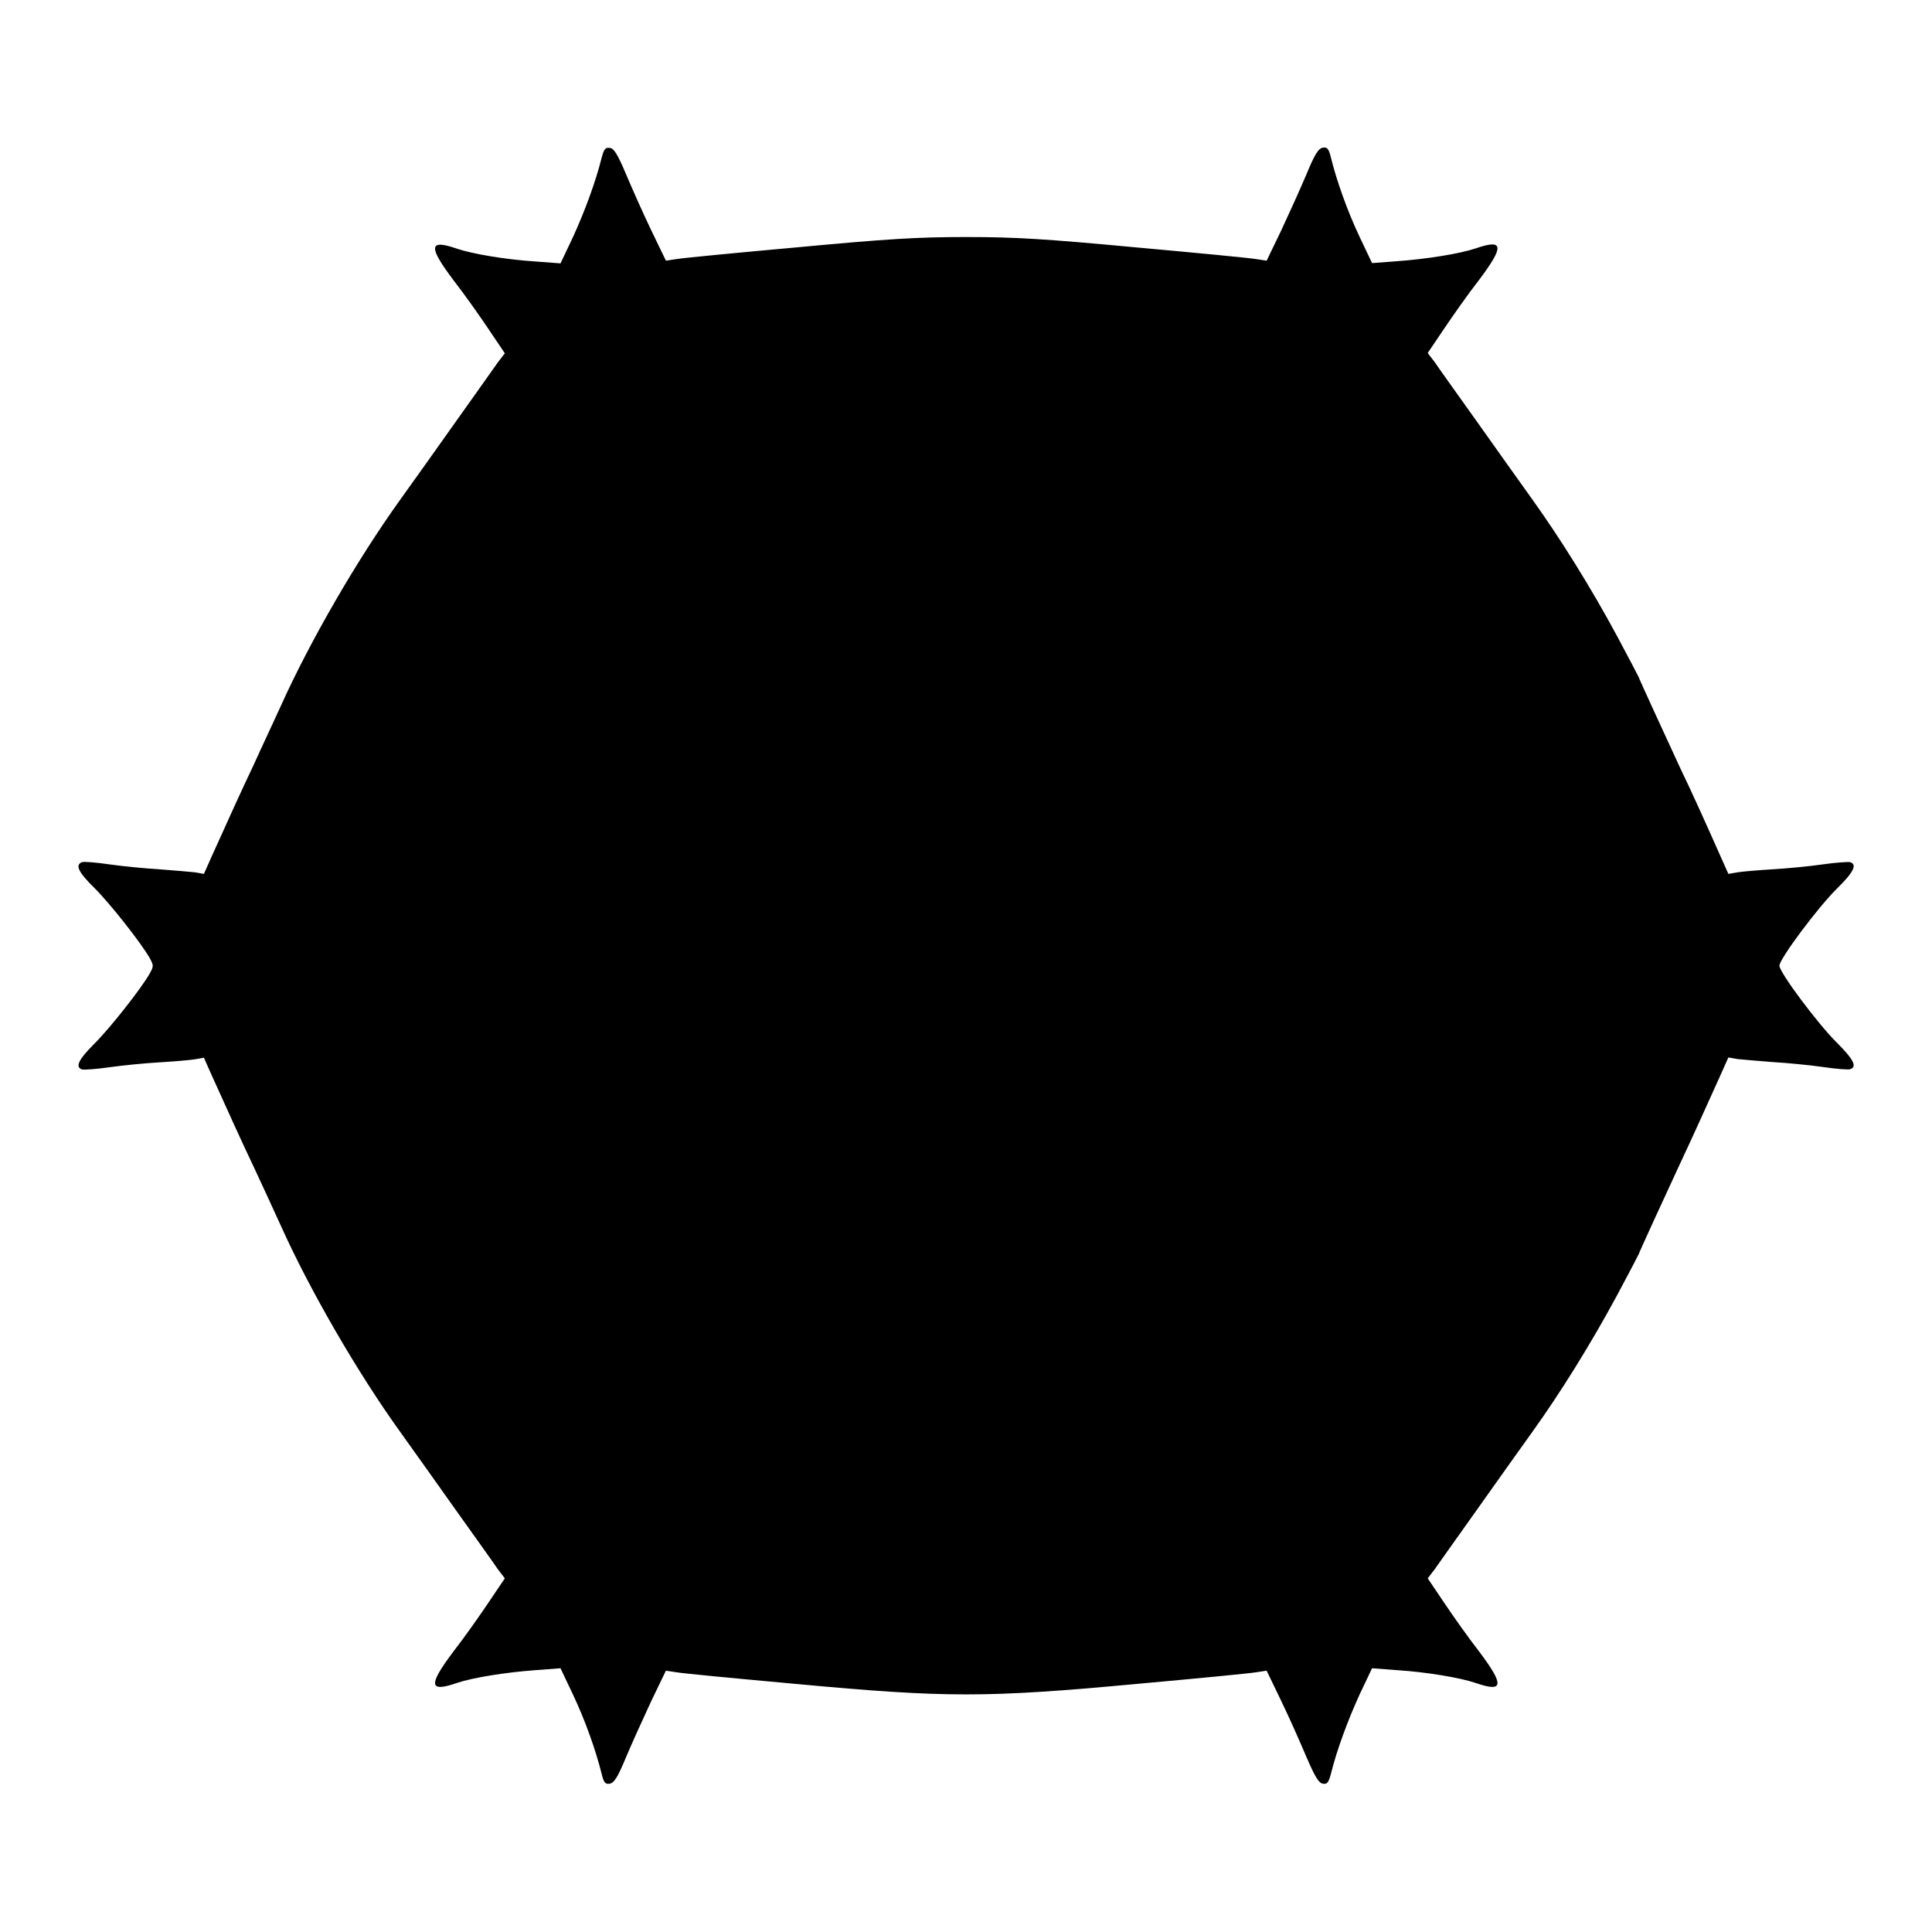 <?xml version="1.0" encoding="UTF-8"?>
<!-- Uploaded to: ICON Repo, www.iconrepo.com, Generator: ICON Repo Mixer Tools -->
<svg fill="#000000" width="800px" height="800px" version="1.1" viewBox="144 144 512 512" xmlns="http://www.w3.org/2000/svg">
 <path d="m309.89 190.12c1.582 3.742 4.535 10.438 6.695 14.898l3.887 8.062 2.879-0.434c1.656-0.289 15.906-1.656 31.812-3.094 23.895-2.231 31.738-2.734 44.91-2.734 13.172 0 21.016 0.504 44.91 2.734 15.906 1.441 30.23 2.809 31.812 3.094l2.879 0.434 3.887-8.062c2.086-4.461 5.109-11.156 6.695-14.898 2.16-5.254 3.168-6.836 4.32-6.981 1.152-0.215 1.582 0.289 2.16 2.734 1.582 6.332 4.391 14.18 7.559 20.871l3.312 6.981 6.621-0.504c7.988-0.574 16.77-2.016 20.801-3.383 7.484-2.59 7.699-0.648 0.938 8.348-2.809 3.598-6.91 9.43-9.285 12.957l-4.32 6.406 1.871 2.445c0.938 1.441 5.973 8.422 11.082 15.617 5.109 7.199 11.805 16.625 14.754 20.727 7.484 10.438 15.547 23.391 22.457 36.203 3.168 5.902 5.758 10.867 5.758 10.941 0 0.215 6.551 14.465 11.012 24.109 3.023 6.262 6.406 13.746 10.652 23.32l2.086 4.68 2.519-0.434c1.441-0.215 5.613-0.574 9.355-0.793 3.742-0.215 9.645-0.793 13.172-1.297 3.453-0.504 6.836-0.719 7.269-0.574 1.871 0.648 0.863 2.664-3.527 6.981-5.039 4.965-15.258 18.641-15.258 20.441s10.219 15.473 15.258 20.441c4.391 4.391 5.398 6.332 3.527 6.981-0.504 0.215-3.816-0.07-7.269-0.574-3.527-0.504-9.43-1.078-13.172-1.297-3.742-0.289-7.988-0.648-9.355-0.793l-2.519-0.434-2.086 4.68c-4.32 9.574-7.699 17.059-10.652 23.32-4.461 9.574-11.012 23.895-11.012 24.109 0 0.07-2.59 5.039-5.758 10.941-6.91 12.812-14.969 25.766-22.457 36.203-3.023 4.176-9.645 13.531-14.754 20.727-5.109 7.199-10.148 14.25-11.082 15.617l-1.871 2.445 4.32 6.406c2.305 3.453 6.477 9.355 9.285 12.957 6.766 8.996 6.551 10.941-0.938 8.348-4.031-1.367-12.883-2.879-20.801-3.383l-6.621-0.504-3.312 6.981c-3.094 6.766-5.973 14.539-7.559 20.871-0.648 2.445-1.008 2.949-2.16 2.734-1.078-0.145-2.086-1.801-4.32-6.981-1.582-3.742-4.535-10.438-6.695-14.898l-3.887-8.062-2.879 0.434c-1.656 0.289-15.906 1.656-31.812 3.094-39.512 3.672-50.309 3.672-89.82 0-15.906-1.441-30.23-2.809-31.812-3.094l-2.879-0.434-3.887 8.062c-2.086 4.461-5.109 11.156-6.695 14.898-2.16 5.254-3.168 6.836-4.32 6.981-1.152 0.215-1.582-0.289-2.16-2.734-1.582-6.332-4.391-14.18-7.559-20.871l-3.312-6.981-6.621 0.504c-7.988 0.574-16.77 2.016-20.801 3.383-7.484 2.59-7.699 0.648-0.938-8.348 2.809-3.598 6.91-9.43 9.285-12.957l4.32-6.406-1.871-2.445c-0.938-1.441-5.973-8.422-11.082-15.617-5.109-7.199-11.805-16.625-14.754-20.727-11.301-15.691-23.969-37.57-31.598-54.555-2.016-4.461-5.324-11.586-7.199-15.617-3.312-6.981-6.262-13.457-11.156-24.328l-2.086-4.68-2.519 0.434c-1.441 0.215-5.613 0.574-9.355 0.793-3.742 0.215-9.645 0.793-13.172 1.297-3.453 0.504-6.836 0.719-7.269 0.574-1.871-0.648-0.863-2.664 3.168-6.695 4.031-3.957 12.523-14.684 14.828-18.785 1.008-1.871 1.008-2.086 0-3.957-2.305-4.102-10.797-14.828-14.828-18.785-4.102-4.031-5.039-5.973-3.168-6.695 0.504-0.215 3.816 0.07 7.269 0.574 3.527 0.504 9.43 1.078 13.172 1.297 3.742 0.289 7.988 0.648 9.355 0.793l2.519 0.434 2.086-4.68c4.894-10.867 7.844-17.344 11.156-24.328 1.871-4.176 5.184-11.156 7.199-15.617 7.629-16.984 20.297-38.867 31.598-54.555 3.023-4.176 9.645-13.531 14.754-20.727 5.109-7.199 10.148-14.25 11.082-15.617l1.871-2.445-4.32-6.406c-2.305-3.453-6.477-9.355-9.285-12.957-6.766-8.996-6.551-10.941 0.938-8.348 4.031 1.367 12.883 2.879 20.801 3.383l6.621 0.504 3.312-6.981c3.094-6.766 5.973-14.539 7.559-20.871 0.648-2.445 1.008-2.949 2.16-2.734 1.082-0.004 2.09 1.652 4.32 6.906z"/>
</svg>